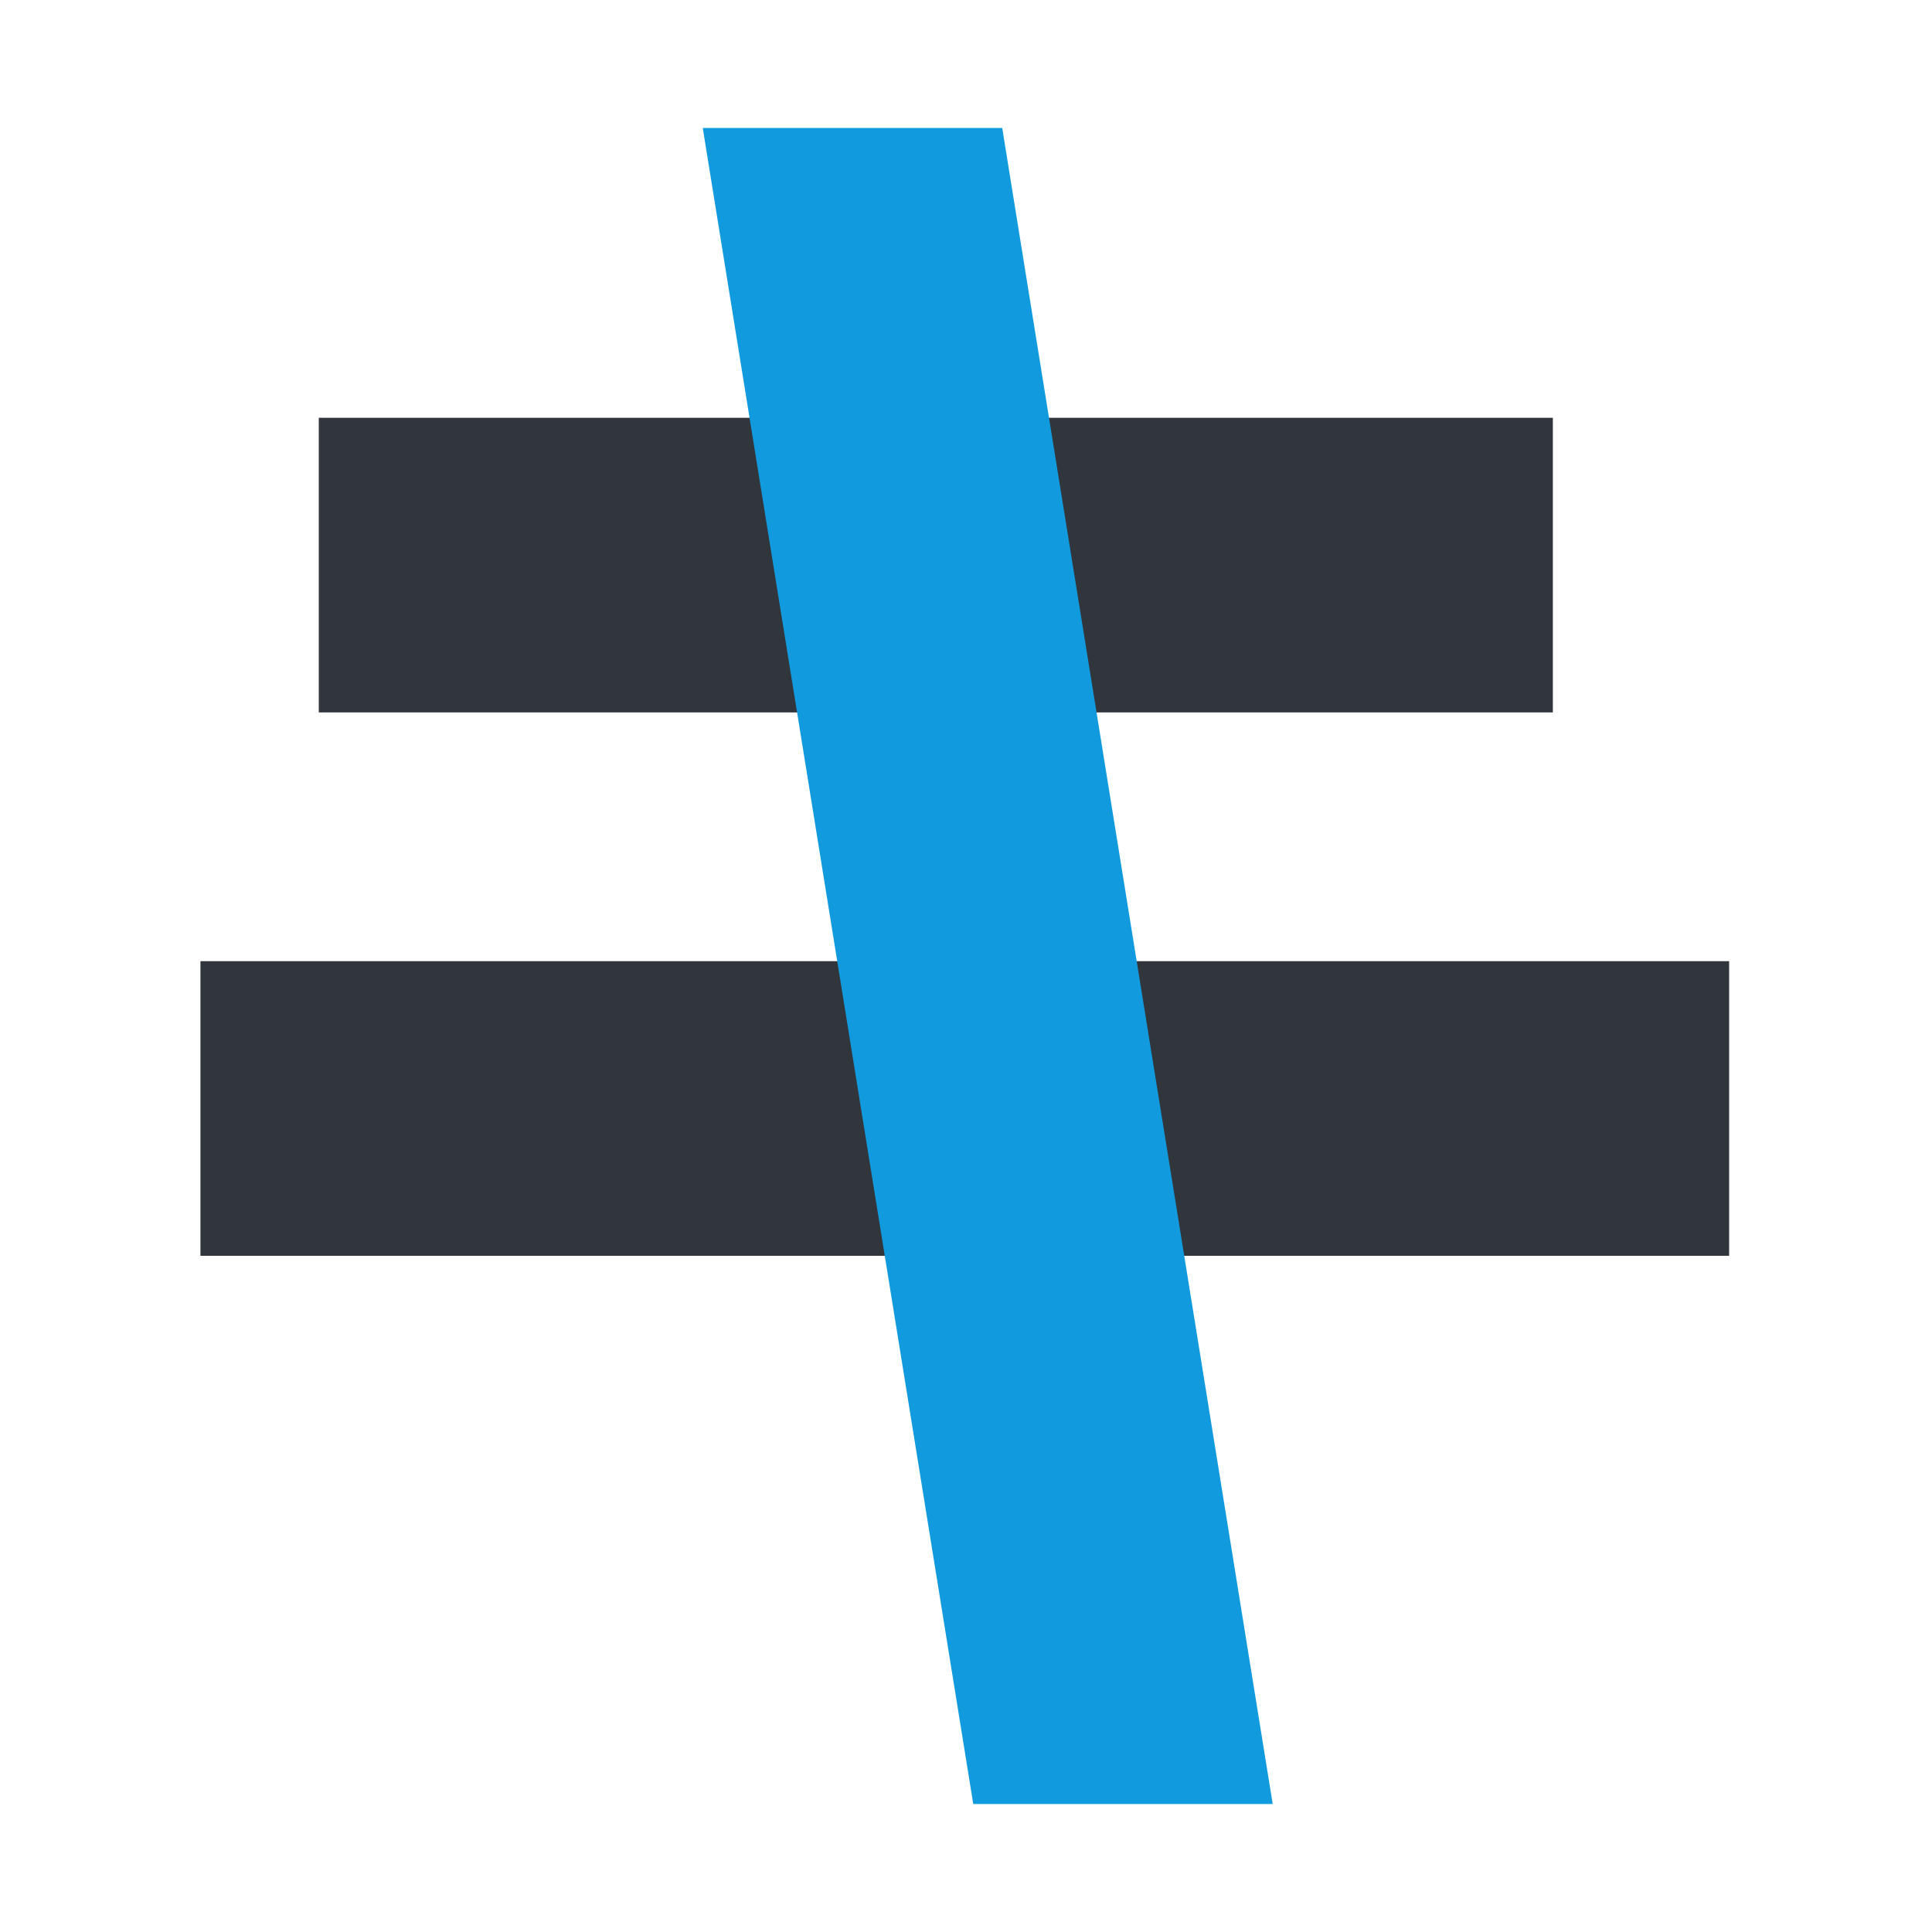 <?xml version="1.0" encoding="utf-8"?>
<!-- Generator: Adobe Illustrator 28.3.0, SVG Export Plug-In . SVG Version: 6.00 Build 0)  -->
<svg version="1.1" id="レイヤー_1" xmlns="http://www.w3.org/2000/svg" xmlns:xlink="http://www.w3.org/1999/xlink" x="0px"
	 y="0px" width="80px" height="80px" viewBox="0 0 80 80" style="enable-background:new 0 0 80 80;" xml:space="preserve">
<style type="text/css">
	.st0{fill:#31363D;}
	.st1{fill:#119BDE;}
</style>
<g>
	<rect x="13.2" y="17.3" class="st0" width="51.1" height="12.2"/>
	<rect x="8.3" y="39.8" class="st0" width="63.3" height="12.2"/>
	<polygon class="st1" points="40.3,74.7 52.7,74.7 41.5,5.3 29.1,5.3 	"/>
</g>
</svg>
